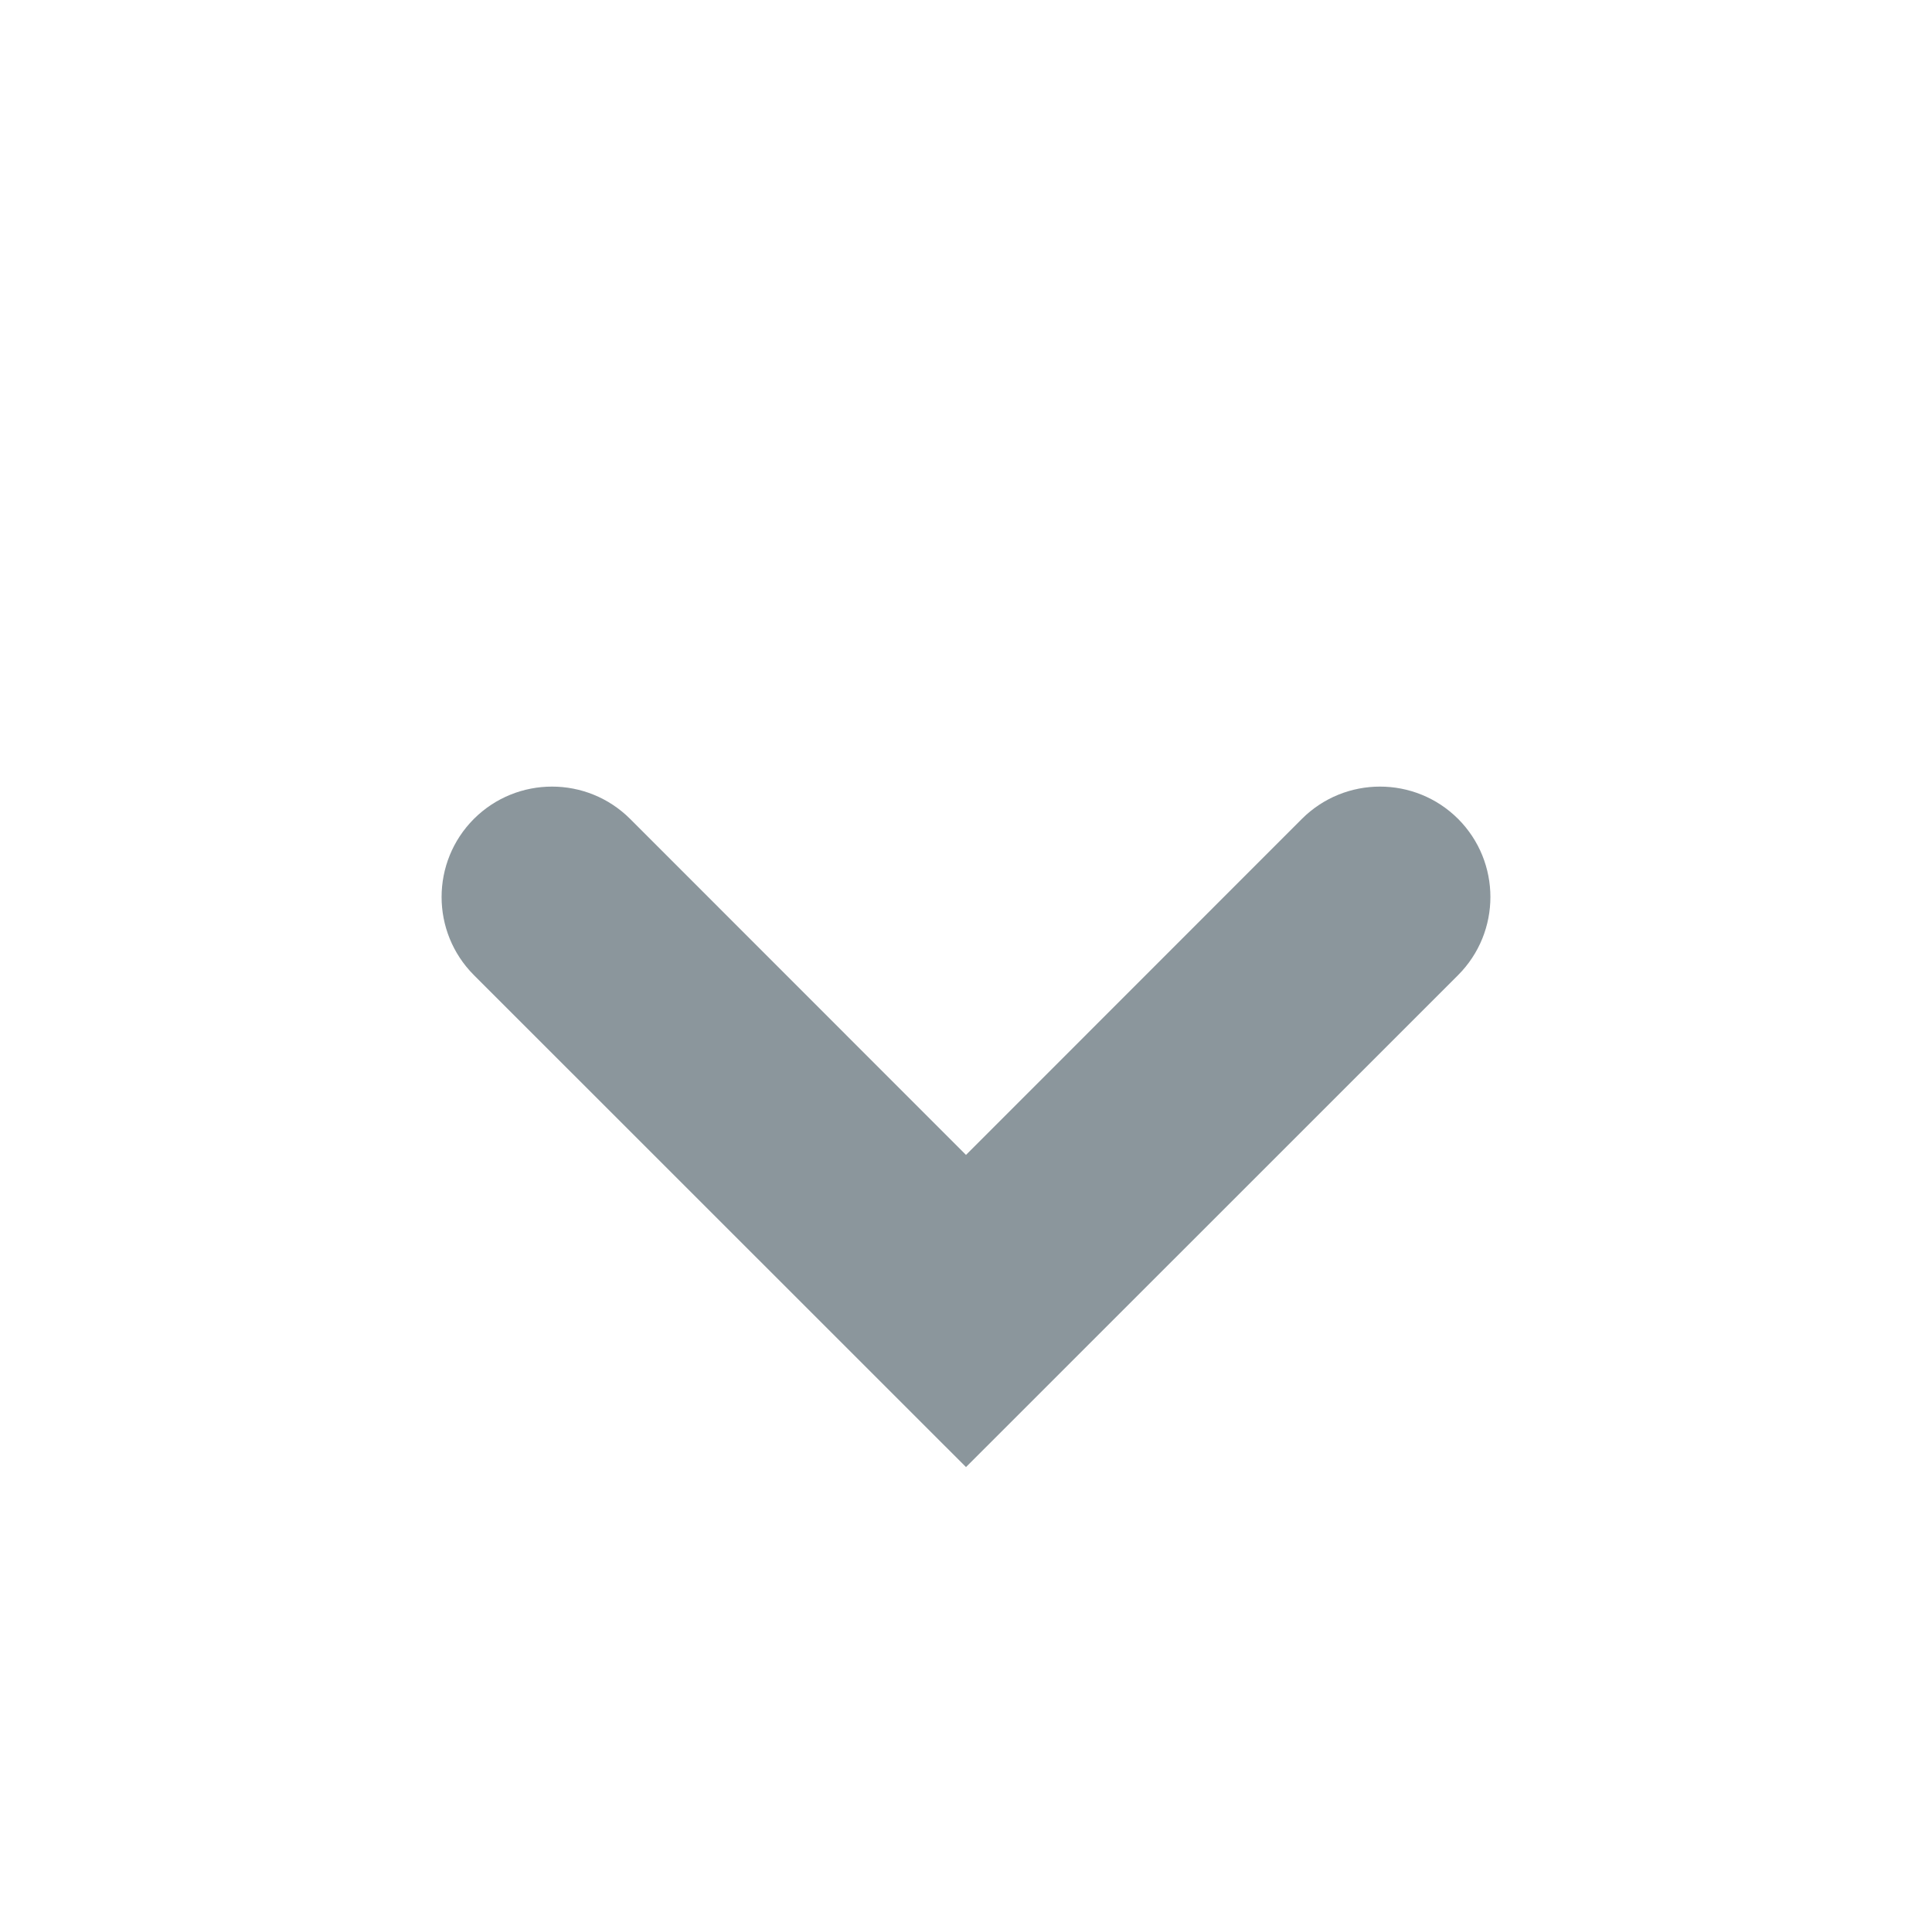 <!-- Copyright 2000-2021 JetBrains s.r.o. Use of this source code is governed by the Apache 2.0 license that can be found in the LICENSE file. --> 
<svg width="14" height="14" viewBox="0 0 14 14" fill="none" xmlns="http://www.w3.org/2000/svg"> 
 <g id="linkDropTriangle"> 
  <path id="Path 3" fill-rule="evenodd" clip-rule="evenodd" d="M9.434 5.934C9.747 5.622 10.253 5.622 10.566 5.934C10.878 6.247 10.878 6.753 10.566 7.066L7 10.631L3.434 7.066C3.122 6.753 3.122 6.247 3.434 5.934C3.747 5.622 4.253 5.622 4.566 5.934L7 8.369L9.434 5.934Z" fill="#7F8B91" fill-opacity="0.9" /> 
 </g> 
</svg>